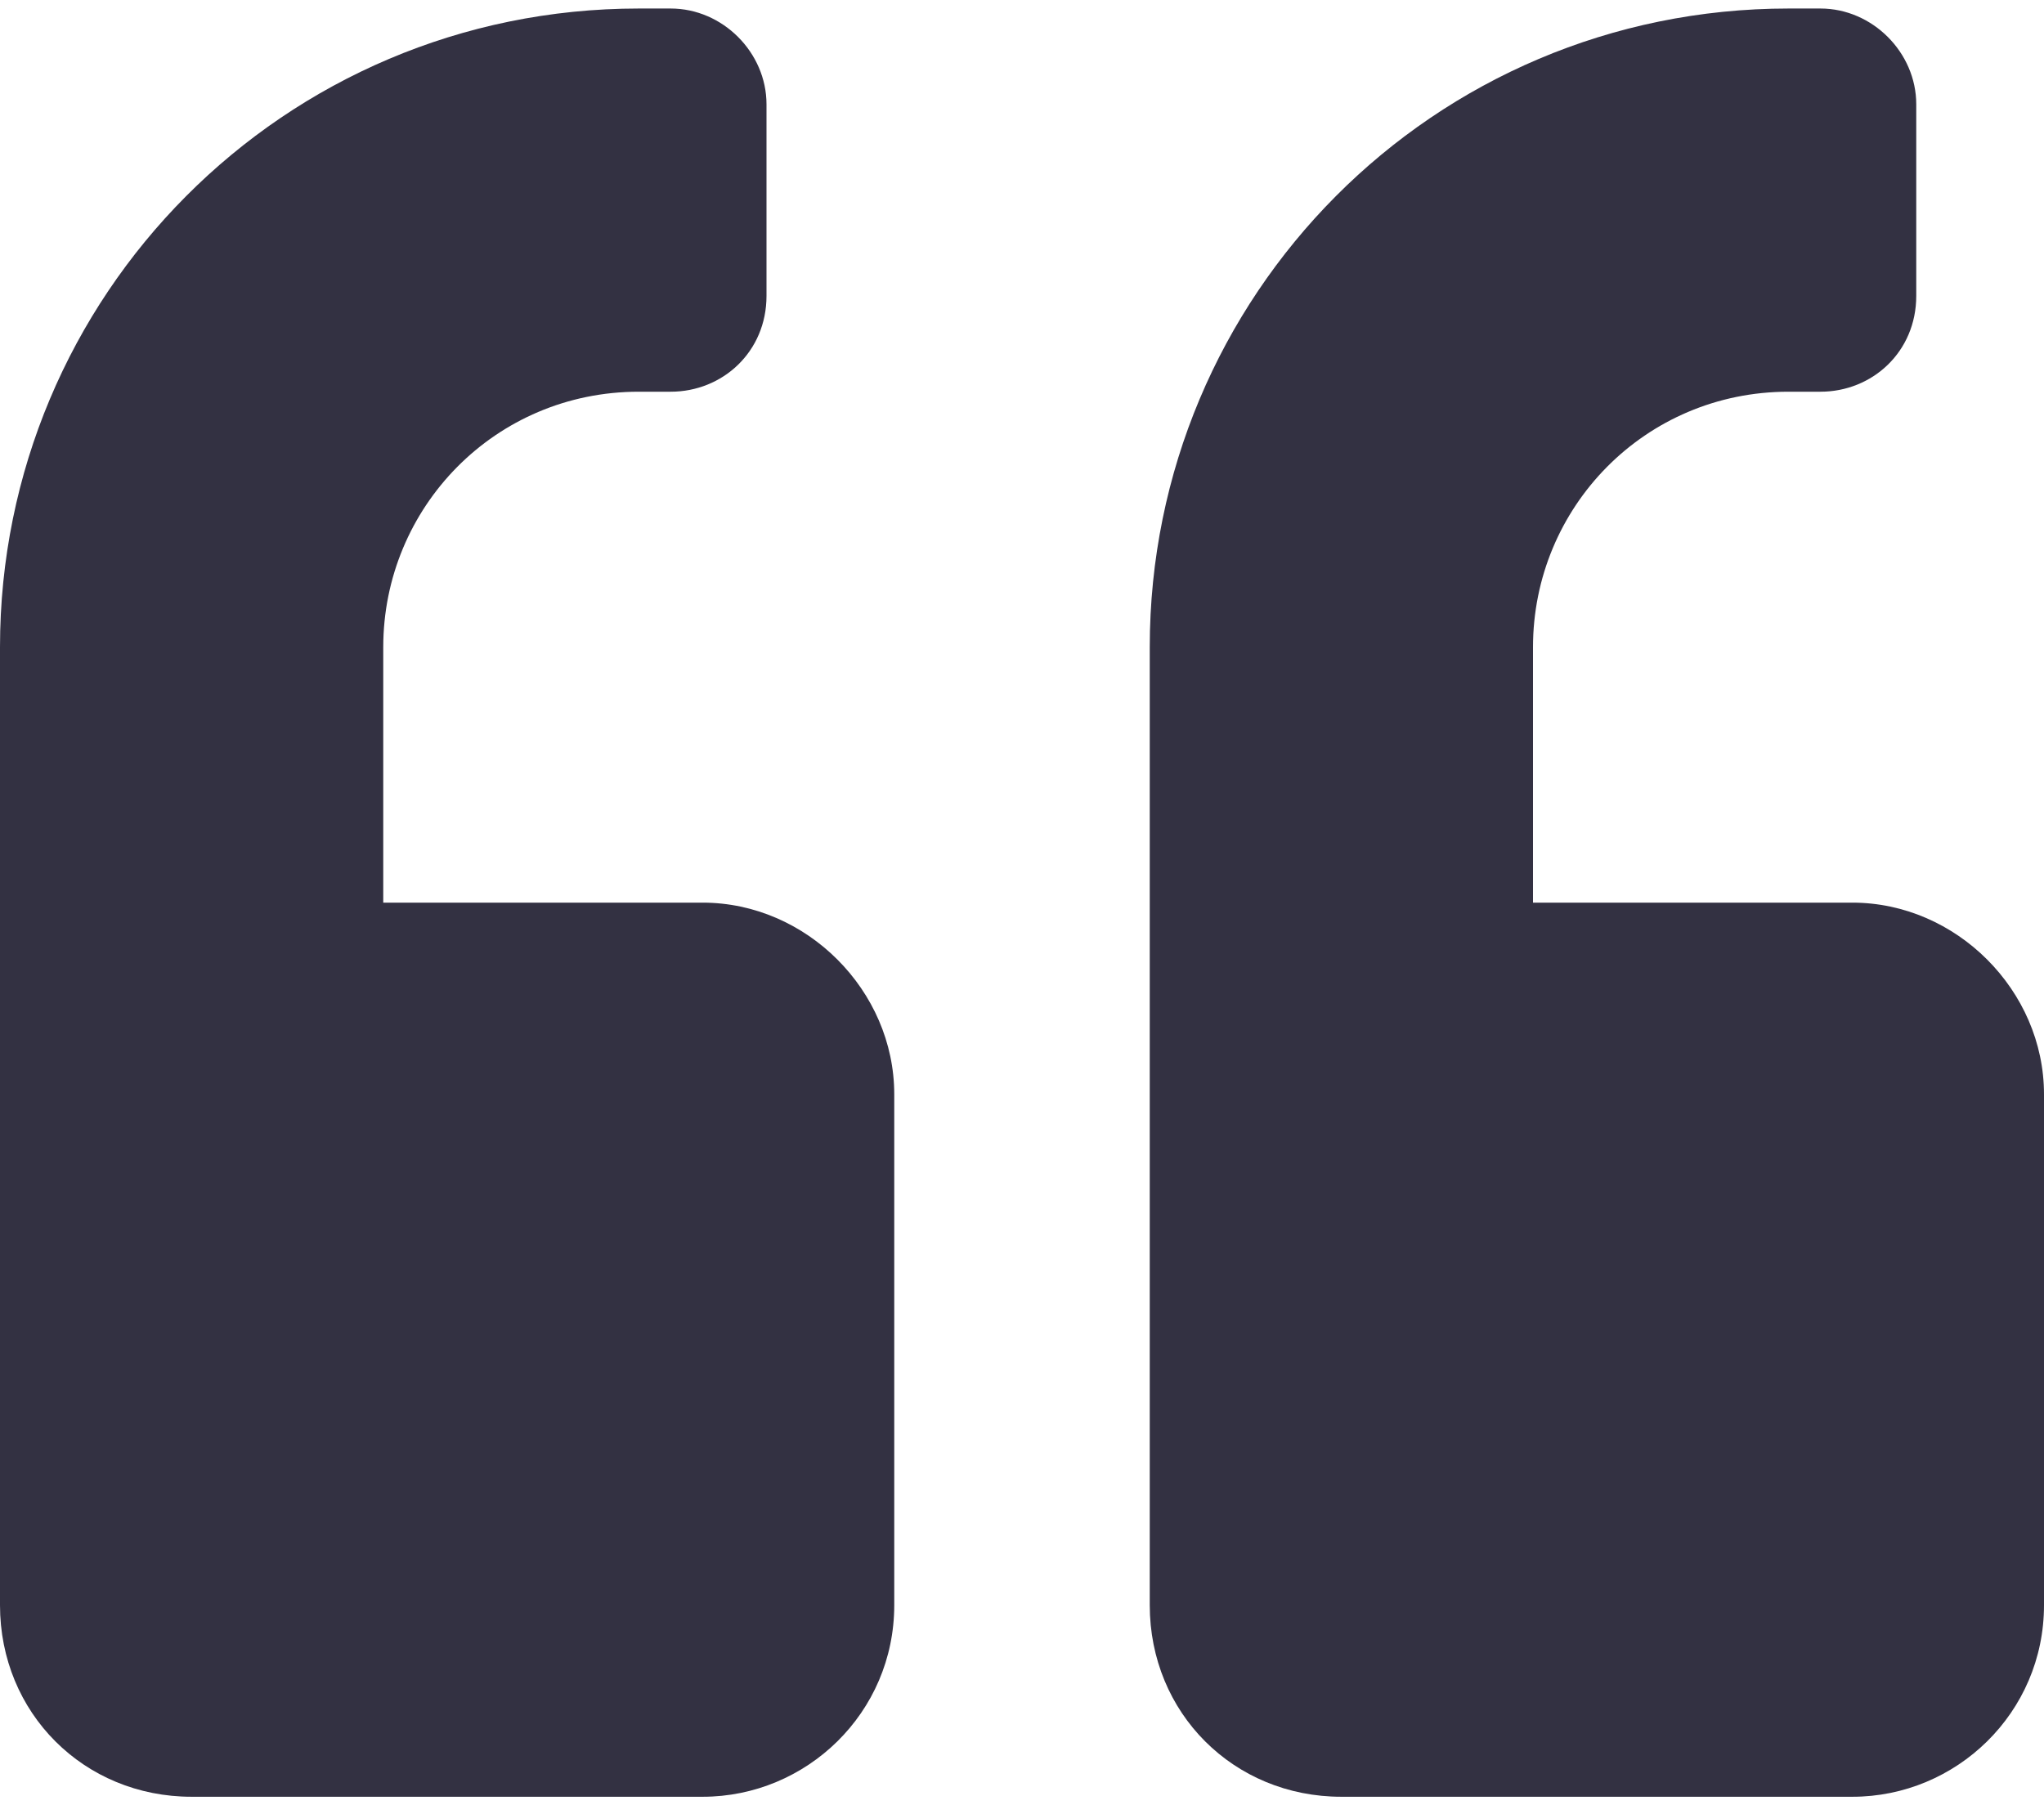 <svg viewBox="0 0 120 106" xmlns:xlink="http://www.w3.org/1999/xlink" xmlns="http://www.w3.org/2000/svg" width="120" height="106" fill="none"><script xmlns="" id="exodus-extension" data-extension-id="aholpfdialjgjfhomihkjbmgjidlcdno" data-prioritize-exodus="true"/><path fill="#333142" d="M108.75 53H90V38c0-8.203 6.563-15 15-15h1.875c3.047 0 5.625-2.344 5.625-5.625V6.125c0-3.047-2.578-5.625-5.625-5.625H105C84.14.5 67.5 17.375 67.5 38v56.25c0 6.328 4.922 11.25 11.25 11.25h30c6.094 0 11.25-4.922 11.25-11.25v-30c0-6.094-5.156-11.25-11.25-11.25Zm-67.5 0H22.5V38c0-8.203 6.563-15 15-15h1.875C42.422 23 45 20.656 45 17.375V6.125C45 3.078 42.422.5 39.375.5H37.5C16.64.5 0 17.375 0 38v56.25c0 6.328 4.922 11.25 11.25 11.25h30c6.094 0 11.25-4.922 11.25-11.25v-30C52.5 58.156 47.344 53 41.25 53Z"/></svg>